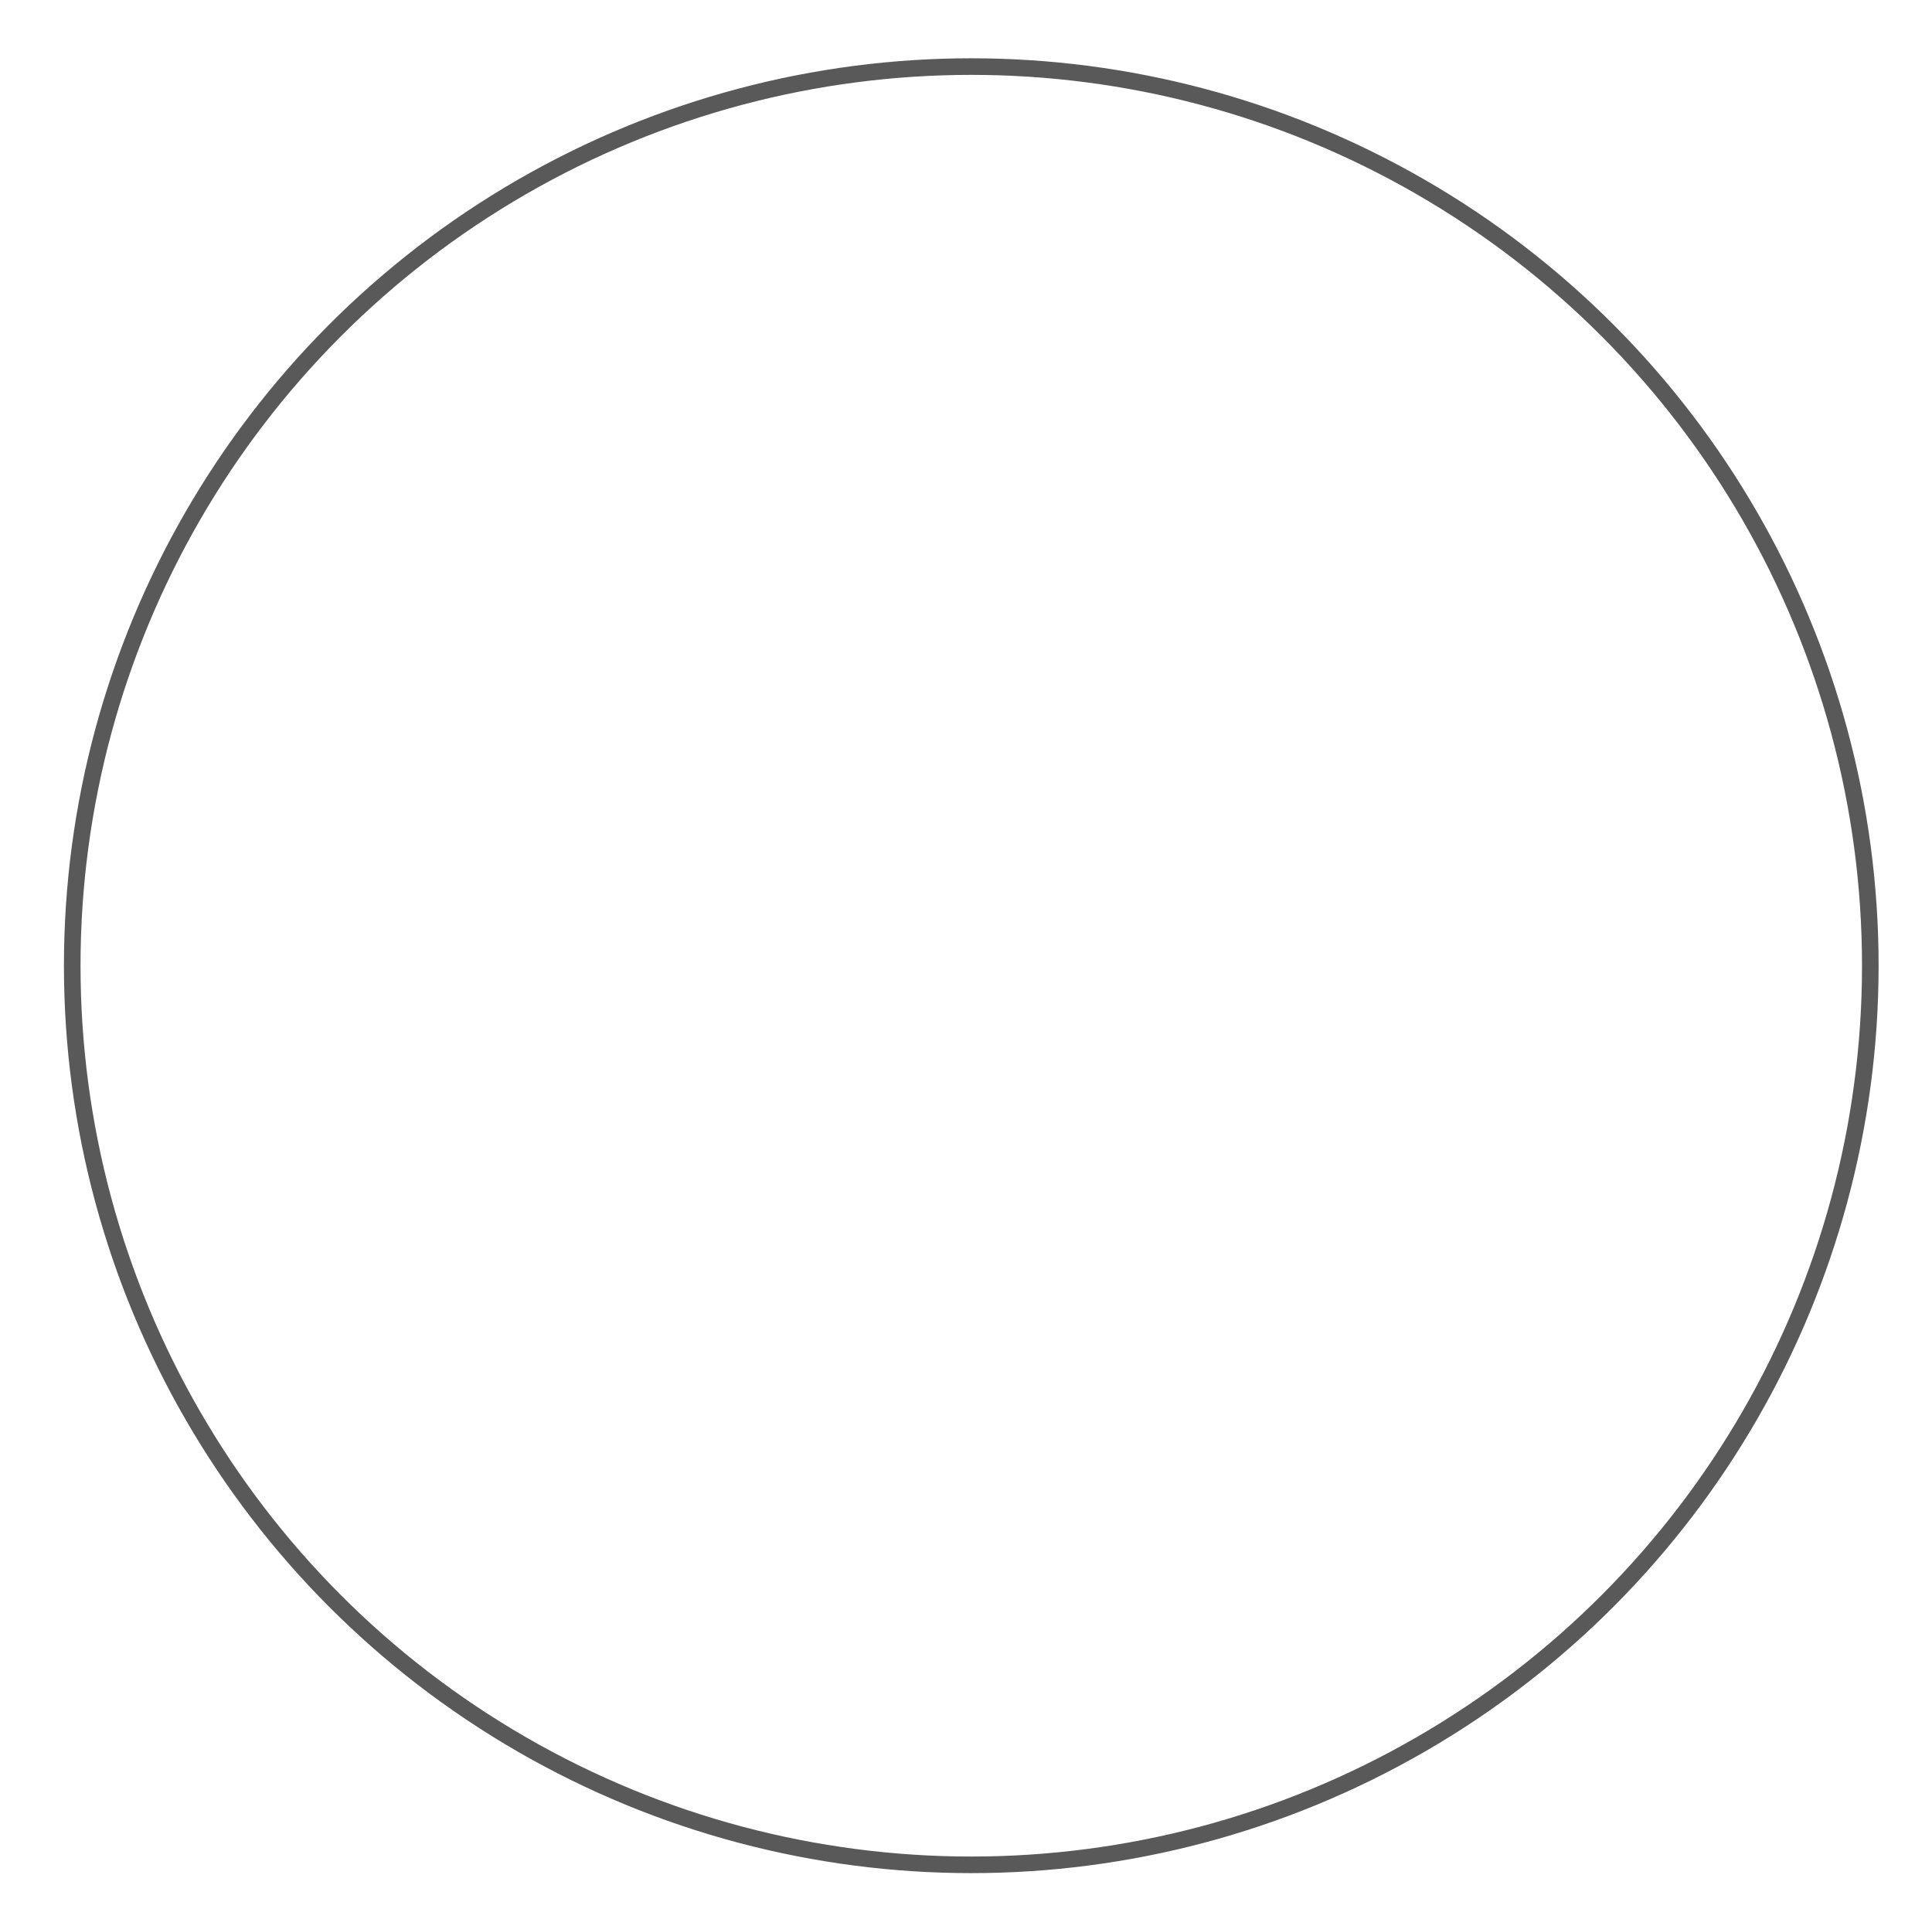 <?xml version="1.0" encoding="utf-8"?>
<!-- Generator: Adobe Illustrator 13.0.0, SVG Export Plug-In . SVG Version: 6.00 Build 14948)  -->
<!DOCTYPE svg PUBLIC "-//W3C//DTD SVG 1.0//EN" "http://www.w3.org/TR/2001/REC-SVG-20010904/DTD/svg10.dtd">
<svg version="1.0" id="Layer_1" xmlns="http://www.w3.org/2000/svg" xmlns:xlink="http://www.w3.org/1999/xlink" x="0px" y="0px"
	 width="116.463px" height="115.054px" viewBox="0 0 116.463 115.054" enable-background="new 0 0 116.463 115.054"
	 xml:space="preserve">

<g>
	<circle fill-rule="evenodd" clip-rule="evenodd" fill="none" stroke="#595959" cx="58.549" cy="58.208" r="54.195"/>
</g>
</svg>
